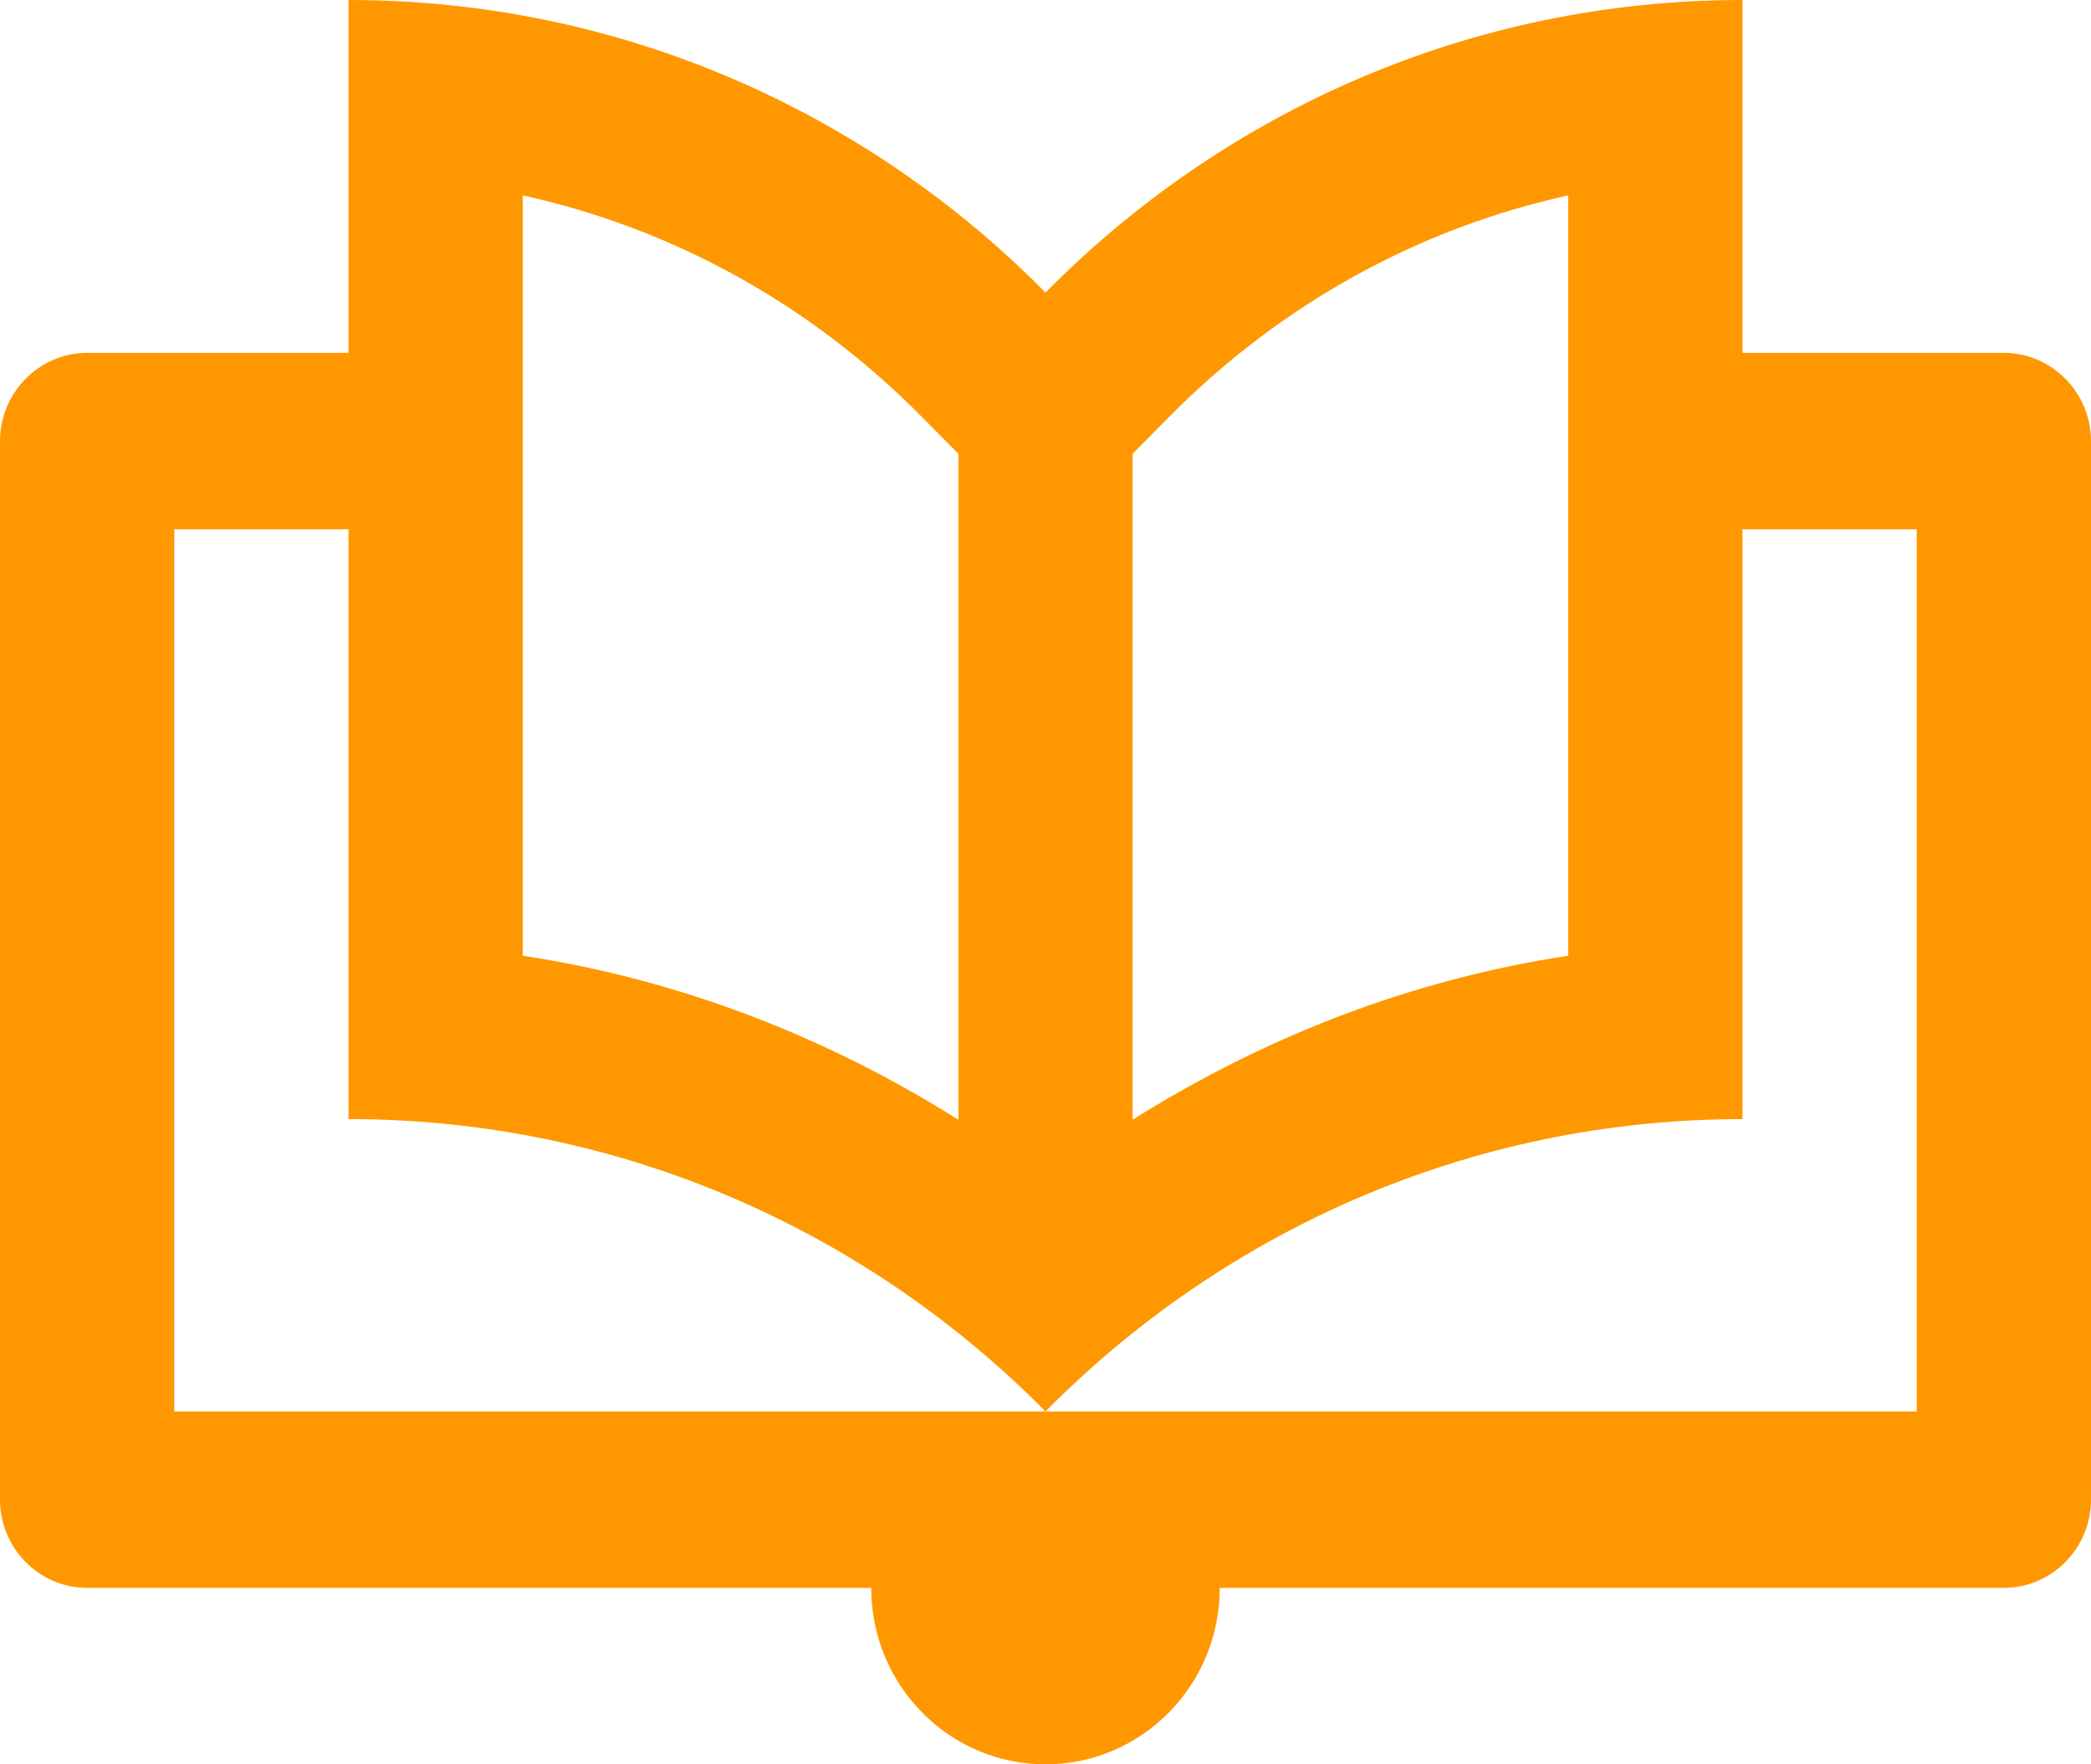 <svg xmlns="http://www.w3.org/2000/svg" viewBox="0 0 32 27" fill="none">
    <path d="M30.667 5.4H26.667V-7.41585e-08C22.503 -7.41585e-08 18.73 1.711 16 4.477C13.27 1.711 9.497 -7.41585e-08 5.333 -7.41585e-08V5.4H1.333C0.6 5.4 0 6.009 0 6.75V22.95C0 23.694 0.6 24.3 1.333 24.3H13.333C13.333 25.793 14.527 27 16 27C17.473 27 18.667 25.793 18.667 24.3H30.667C31.4 24.3 32 23.694 32 22.95V6.75C32 6.009 31.4 5.4 30.667 5.4ZM17.333 6.945L17.886 6.386C19.59 4.659 21.702 3.496 24 2.99V14.626C21.618 14.987 19.367 15.857 17.333 17.136V6.945ZM8 2.99C10.3 3.496 12.41 4.659 14.114 6.386L14.667 6.945V17.136C12.633 15.857 10.383 14.987 8 14.626V2.99ZM29.333 21.6H2.667V8.1H5.333V17.126C9.497 17.126 13.27 18.837 16 21.6C18.73 18.837 22.503 17.126 26.667 17.126V8.1H29.333V21.6Z"
          fill="#FF9800"/>
</svg>